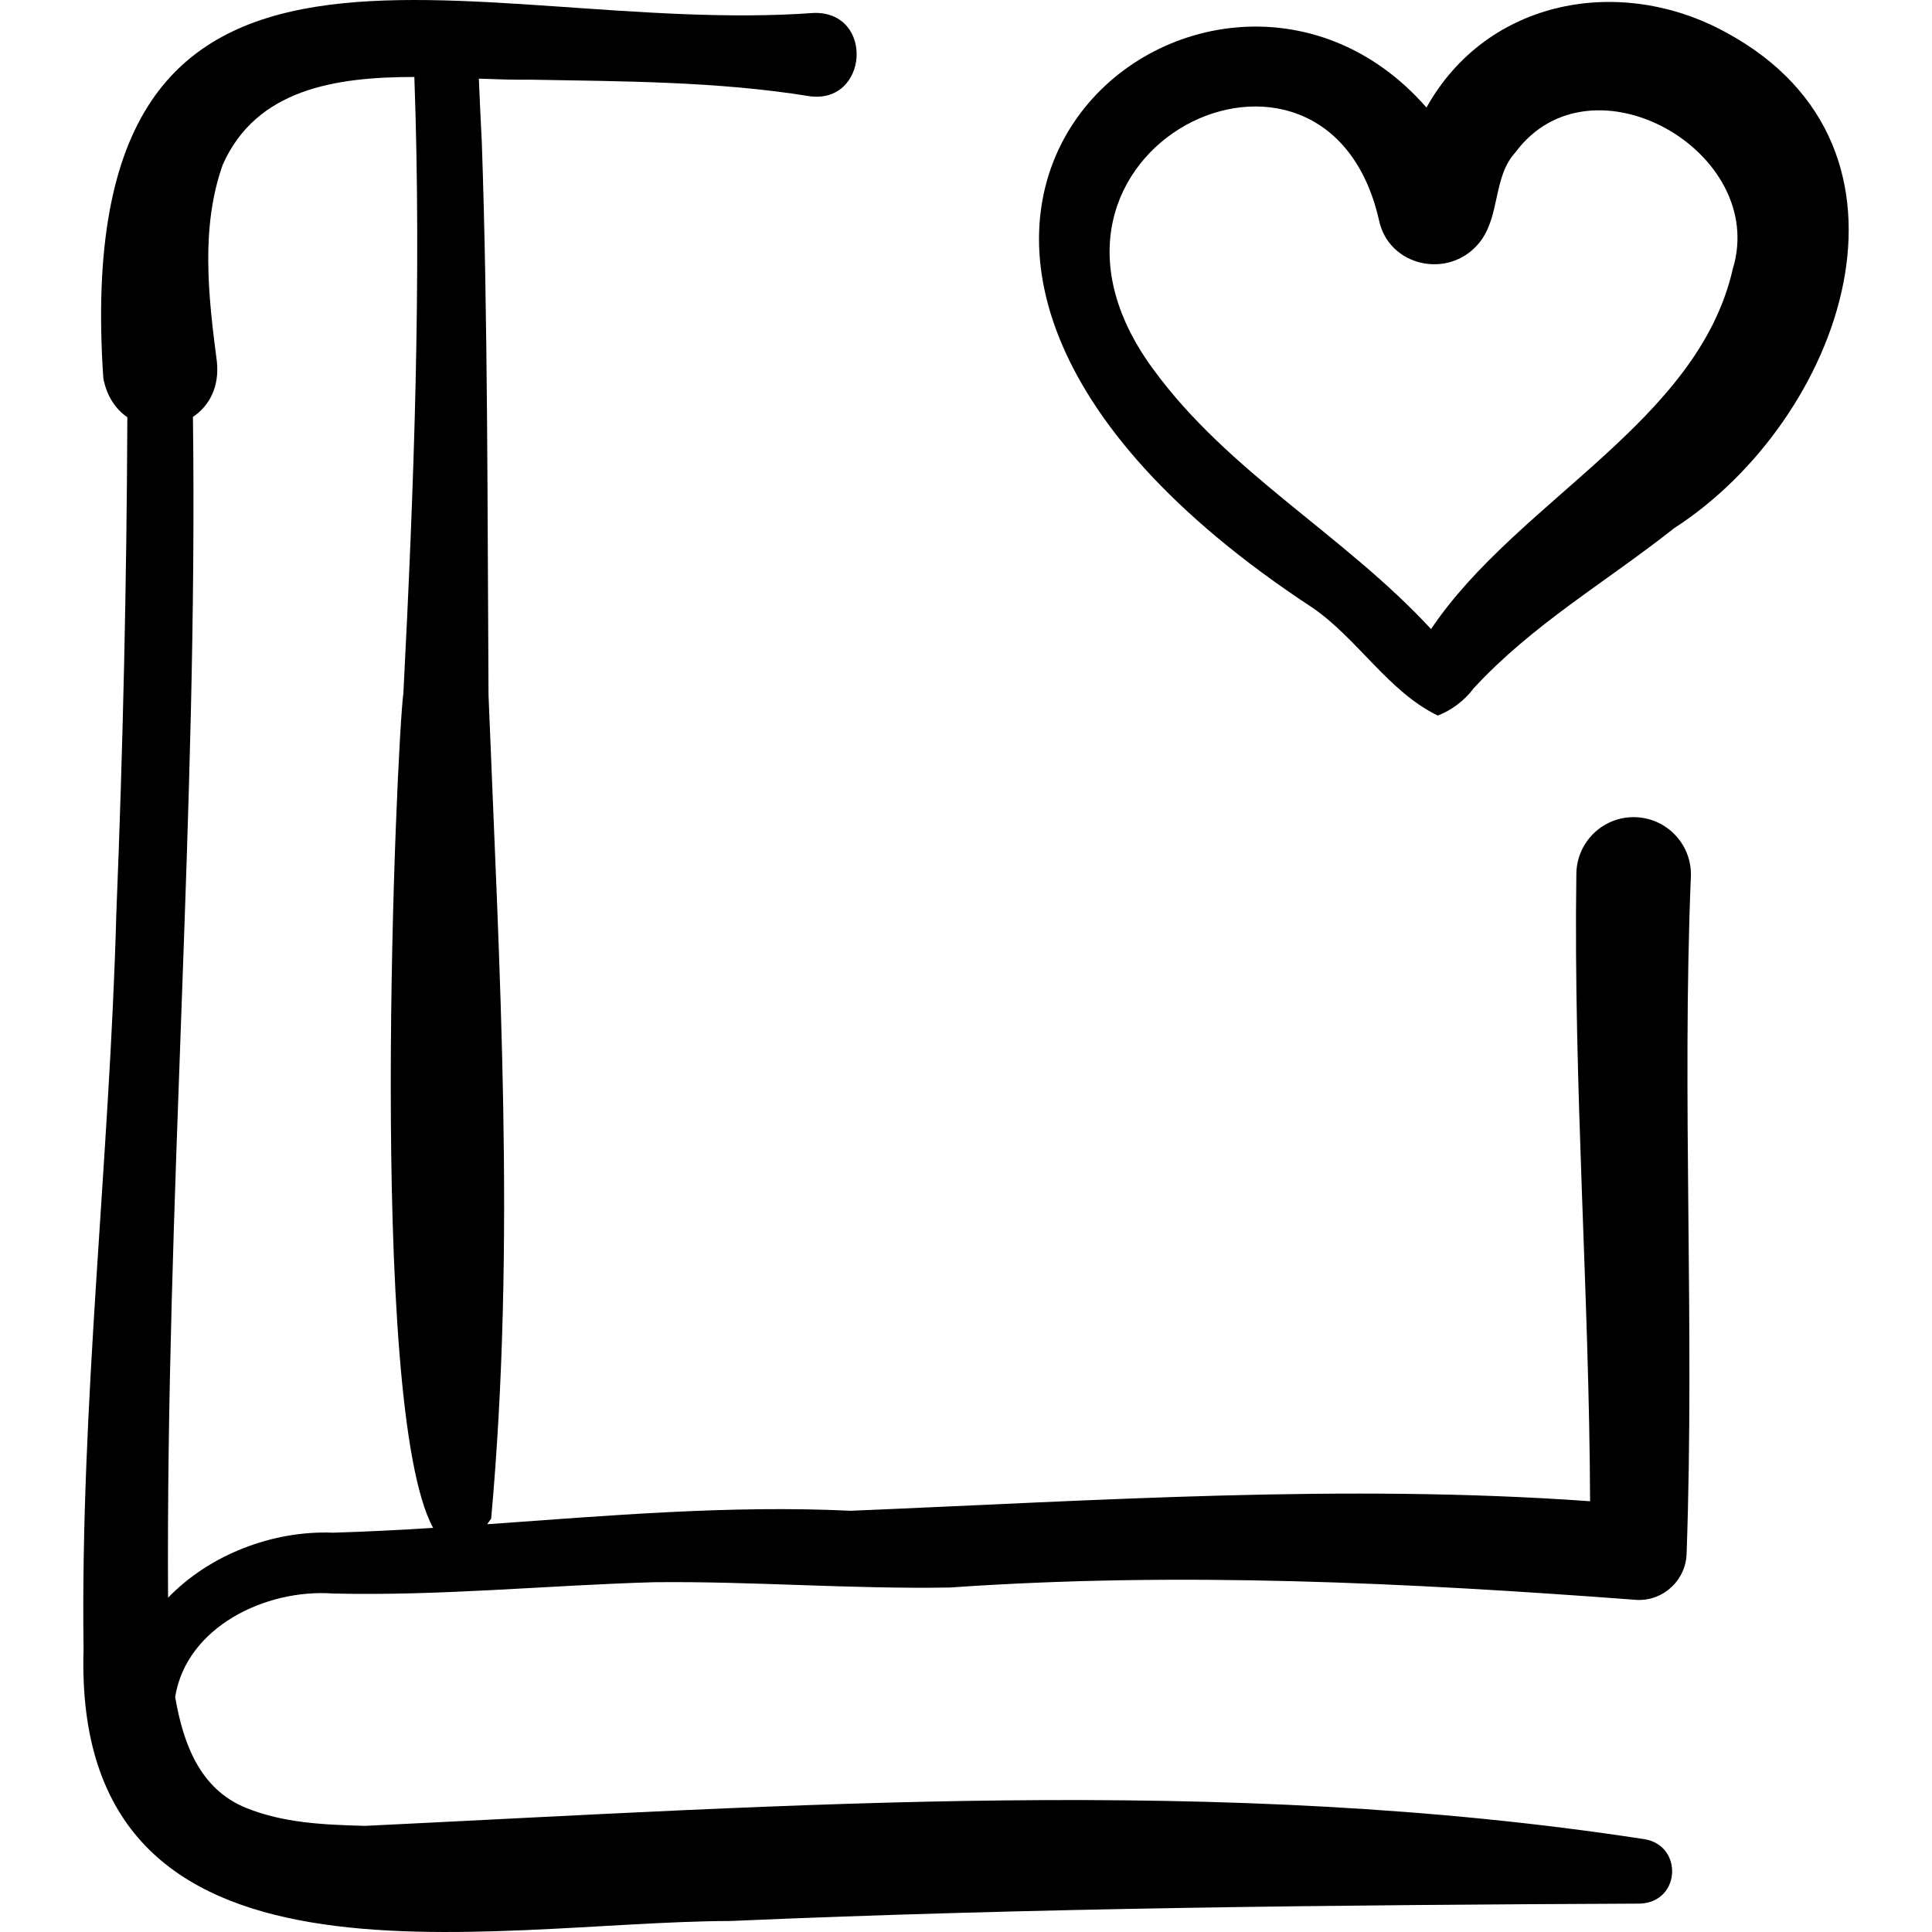 <?xml version="1.0" encoding="UTF-8"?> <svg xmlns="http://www.w3.org/2000/svg" id="Capa_1" height="512" viewBox="0 0 512 512" width="512"> <g> <path d="m433.146 216.556c-8.384-.119-15.277 6.581-15.396 14.965-.798 56.294 3.447 111.6 3.636 166.323-65.169-4.668-130.725-.175-195.93 2.525-31.932-1.532-64.196 1.289-96.354 3.57.349-.469.7-.956 1.058-1.483 6.596-72.668 2.175-145.486-.696-218.206-.299-46.848-.152-100.043-1.788-146.805-.243-4.682-.55-10.915-.776-16.6 4.762.177 9.348.327 13.601.27 24.529.44 49.676.45 73.87 4.356 15.744 2.335 17.452-22.353 1.397-22.045-91.076 6.647-197.883-43.328-188.387 96.793.916 4.853 3.311 8.257 6.369 10.353-.178 43.896-1.158 87.784-2.925 131.639-1.751 64.96-9.577 129.739-8.679 194.8-3.024 96.871 106.561 72.239 171.383 72.072 80.344-3.484 160.74-4.246 241.156-4.604 10.849-.504 11.327-15.543.991-17.095-112.208-17.246-226.303-8.942-338.923-3.51-11.075-.284-21.733-.779-31.565-4.773-12.209-4.958-16.623-16.951-18.77-29.38 2.964-18.499 23.91-28.725 41.894-27.419 28.364.679 56.681-2.178 84.979-2.998 25.735-.291 52.312 1.856 78.465 1.405 60.879-4.255 121.072-1.291 182.123 3.293 7.106.261 13.025-5.428 13.098-12.529 2.134-60.681-1.309-120.632 1.133-179.521.119-8.384-6.58-15.277-14.964-15.396zm-344.912 189.622c-15.962-.642-32.732 5.853-43.697 17.236-.607-104.185 7.937-208.564 6.593-312.927 4.221-2.826 7.075-7.833 6.341-14.688-2.285-17.461-4.317-35.61 1.559-52.152 8.893-20.021 29.78-23.25 50.777-23.251 1.953 53.984-.128 109.331-2.902 163.247-1.813 13.453-9.734 189.128 7.88 221.259-8.866.556-17.719 1.017-26.551 1.276z"></path> <path d="m457.397 8.583c-27.934-15.302-63.269-8.925-79.367 19.917-57.92-66.289-181.614 33.208-30.131 132.601 11.894 8.187 20.153 22.286 33.115 28.521 3.441-1.242 7.172-4.013 9.46-7.151 15.676-17.013 34.668-27.884 53.191-42.487 44.338-28.645 70.64-100.604 13.732-131.401zm1.799 62.73c-9.23 40.603-57.114 61.364-79.952 95.399-23.033-24.95-53.718-41.505-73.681-68.939-42.615-58.072 45.799-101.053 59.866-39.504 2.53 12.368 18.443 15.867 26.47 6.22 5.808-6.994 3.601-17.474 9.704-24.11 20.02-27.054 67.128-.175 57.593 30.934z"></path> </g> </svg> 